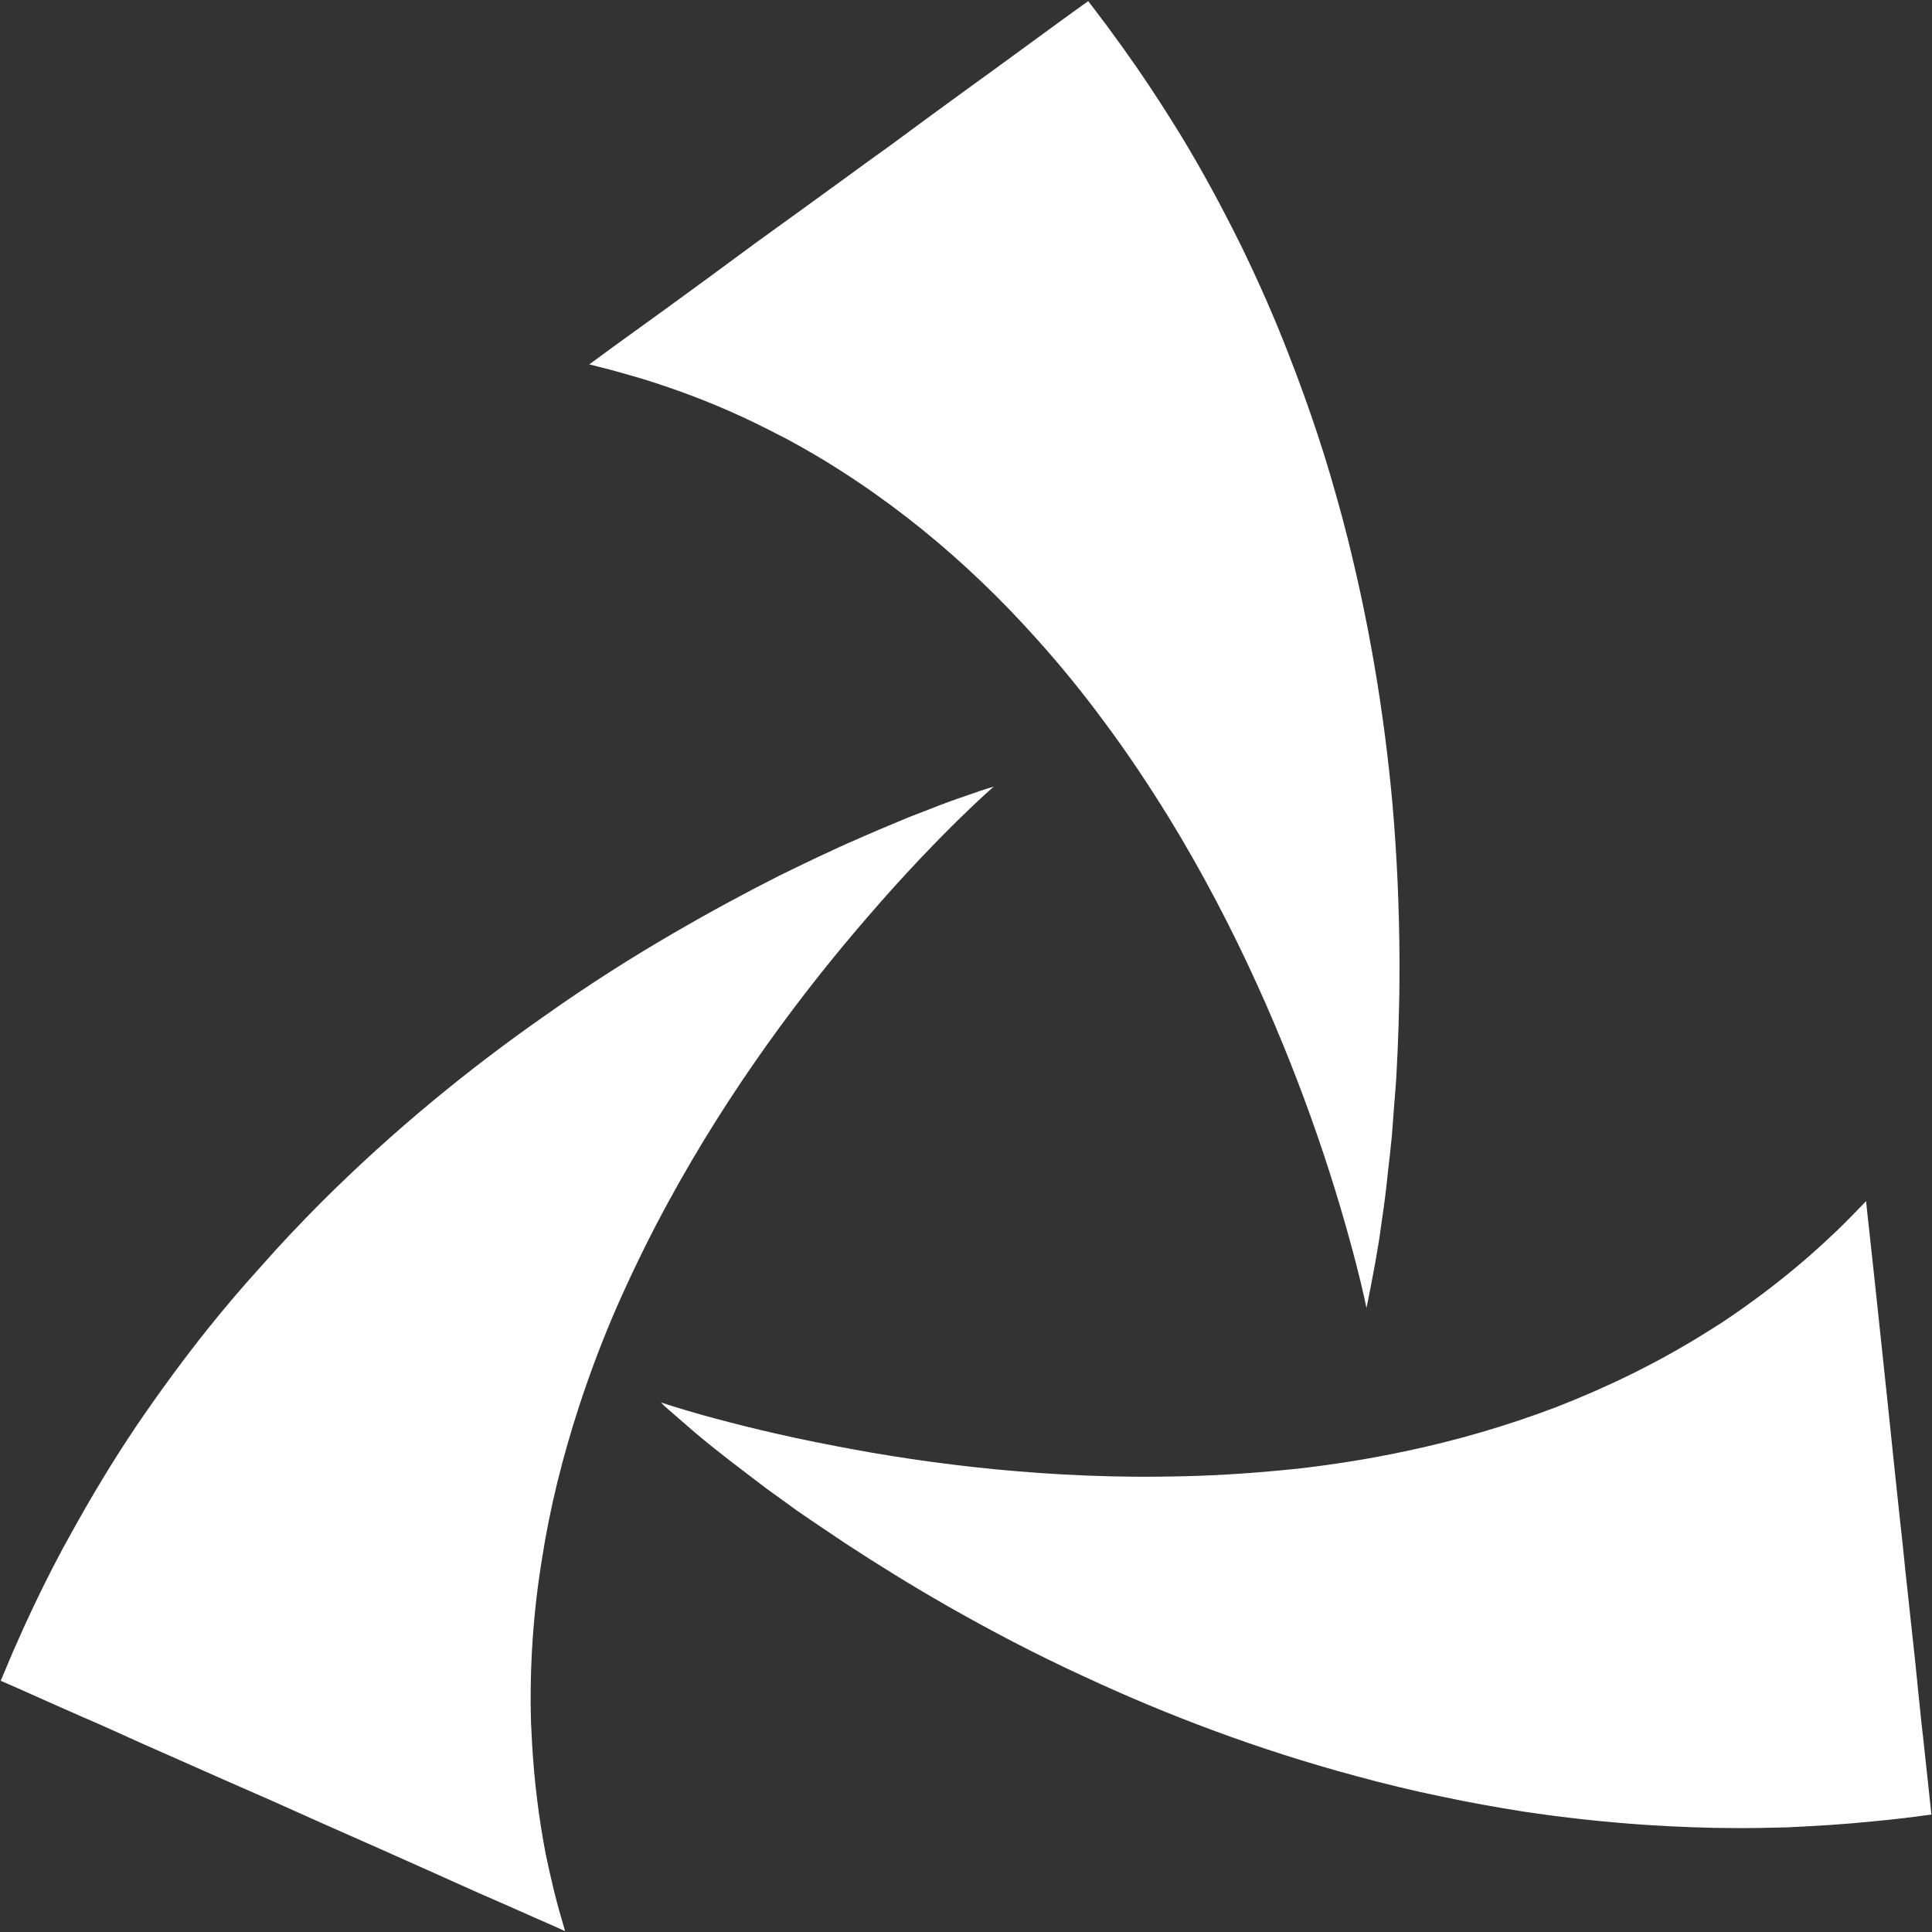 <svg version="1.2" xmlns="http://www.w3.org/2000/svg" viewBox="0 0 1571 1571" width="1571" height="1571">
	<rect x="0" y="0" width="1571" height="1571" fill="#333333" stroke="none"/>
	<title>Bank_Muscat_logo-svg</title>
	<style>
		.s0 { fill: #ffffff } 
	</style>
	<g id="Layer">
		<path id="Layer" class="s0" d="m541 314.1c29 9.8 56.6 21.4 83 34.8l15.8 8.1c39.9 21.4 76.6 46.5 110.4 73.8 33.5 27.2 64.3 56.9 92.4 88.3 19.9 22.1 38.5 45 55.7 68.4 18.8 25.2 36 51.2 51.9 76.9 56.5 92.1 95.2 184.7 120.5 257.5 15.3 44.1 25.6 81.1 32.1 106.2 5.8 22.3 8.3 35.4 8.3 35.4l0.1-0.4 1-4.6c0.8-3.8 1.9-9.9 3.5-17.9 1.7-8.6 3.6-19.4 5.7-32.2l2.4-17c1.8-11.7 3.4-24.6 4.8-38.5 1.1-9.3 2.2-19.1 3.2-29.3q1-12.9 2-26.6c0.6-6.9 1.1-13.9 1.6-21 1.5-27 2.6-56.6 2.6-87.8v-10.2c-0.3-39.1-1.9-81.1-5.8-125.2-6.6-72.5-19.2-150.7-40.6-231.5-6.1-22.5-12.7-45.5-20.3-68.3-7.1-21.4-14.7-42.5-23-63.8-11.6-30.1-24.8-60.1-39.5-90.2-14.9-30.1-31.2-60.4-49.3-90.1l-7.3-11.7c-12.1-19.3-24.8-38.4-38.5-57.5l-13.5-18.6-15.3-20.2c-8.6 6.1-17 12.2-25.5 18.4-11.3 8.3-22.5 16.4-34.1 24.9-13.5 9.8-26.9 19.7-40.6 29.5-20.6 14.9-41 30-61.5 45.1-10.8 7.7-21.5 15.4-32.2 23.3-25.7 18.6-51.4 37.4-77.2 55.9-24.2 18-48.5 35.7-72.8 53.4-14.1 10.2-28.1 20.3-42.2 30.5l-19.6 14.4c11.1 2.7 21.8 5.5 32.6 8.7 9.8 2.7 19.5 5.8 29.2 9.1zm164.7 431.3c30.5-35.5 57.3-62.9 75.8-81 16.3-15.9 26.1-24.4 26.5-24.7l-0.4 0.1-4.2 1.2c-3.9 1.3-9.7 3.2-17.6 6-8.1 2.7-18.5 6.4-30.7 11.3l-16.1 6.2c-10.8 4.6-22.7 9.4-35.7 15.1-8.5 3.7-17.5 7.6-26.8 12-7.7 3.6-15.9 7.3-24.2 11.4l-18.9 9.2c-26.7 13.5-55.7 29.1-86.1 46.8-33.8 19.6-69.3 42.1-105.5 67.8-59.6 41.7-121.1 91.6-180.3 150.6-16.6 16.7-32.9 33.8-49 52.1-14.9 16.4-29.5 33.5-43.9 51.5-20 25.1-39.5 51.7-58.2 79.3-18.8 27.9-36.4 57.2-53.3 87.9l-6.5 11.8c-10.8 20.2-21 40.9-30.7 62.1-3.2 7-6.2 14.2-9.4 21.1-3.3 7.7-6.6 15.7-9.9 23.5 9.7 4.3 19.3 8.4 28.7 12.7 12.9 5.7 25.7 11.5 38.6 17.1 15.5 6.6 30.7 13.6 46 20.5 23.2 10.2 46.4 20.5 69.6 30.8 12.2 5.4 24.2 10.6 36.5 16 29 13 58 26 87.2 38.8 27.5 12.3 55.1 24.5 82.3 36.8 16.1 7 31.8 13.9 47.7 21 7.5 3.3 14.8 6.4 22.3 9.9-3.2-10.9-6.3-21.8-9-32.7-2.4-9.8-4.6-19.8-6.7-29.6-5.8-30.3-9.4-60.1-11.1-89.4l-0.9-17.8c-1.3-45.3 1.8-89.5 8.8-132.5 6.6-42.8 17.1-84.2 30.1-124.2 9.2-28.3 19.7-55.9 31.3-82.4 12.8-28.9 26.4-56.7 40.9-83.3 51.6-95.1 112.4-174.9 162.8-233zm861.5 699.1c-1.6-14-2.9-27.9-4.6-41.9-1.7-16.5-3.5-33.3-5.1-50-2.8-25.4-5.5-50.5-8.2-75.8-1.4-13.1-2.6-26.4-4.2-39.5-3.4-31.7-6.7-63.3-10-95.1-3.2-29.8-6.4-59.8-9.5-89.5-1.8-17.4-3.8-34.7-5.6-51.8-1-8-1.7-16.1-2.6-24.2-7.9 8.2-15.7 16.3-23.6 23.9-7.6 7.2-14.9 14-22.7 20.8-22.9 20-46.9 38.1-71.5 54.4l-15.1 9.5c-38.6 23.9-78.5 43.1-119.1 58.9-40.5 15.4-81.5 27.2-122.7 35.9-29.2 6.2-58.3 10.8-87.1 14.1-31.5 3.3-62.3 5.5-92.7 6.2-107.9 2.9-207.5-9.8-283.1-24.5-46-8.7-83-18.2-108-25.1-21-5.9-33.3-10.1-34.7-10.5l0.3 0.1 3.2 3.2 13.8 12c6.6 5.8 15 13 25.1 21.1l13.6 10.7c9.2 7.2 19.6 14.9 30.8 23.5 7.6 5.5 15.6 11.1 23.8 17.2 7.1 5 14.5 9.8 22.2 15.1l17.4 11.7c25.2 16.5 53.1 33.9 83.6 51.3 33.9 19.3 71 38.9 111.4 57.4 65.9 30.7 140.1 59 220.8 80.7 22.5 6.1 45.7 11.8 69.3 16.6 21.9 4.7 44 8.6 66.5 12.2 31.9 4.8 64.7 8.4 98 10.7 25.4 1.7 51.1 2.7 77.3 2.7h3.5c7.3 0 14.5-0.1 21.9-0.3l13.7-0.3c22.8-1.1 45.8-2.4 69-4.8 7.7-0.7 15.3-1.5 23-2.4 8.3-1 16.8-2 25.2-3.2-1.1-10.4-2.2-20.7-3.3-31z"/>
	</g>
</svg>